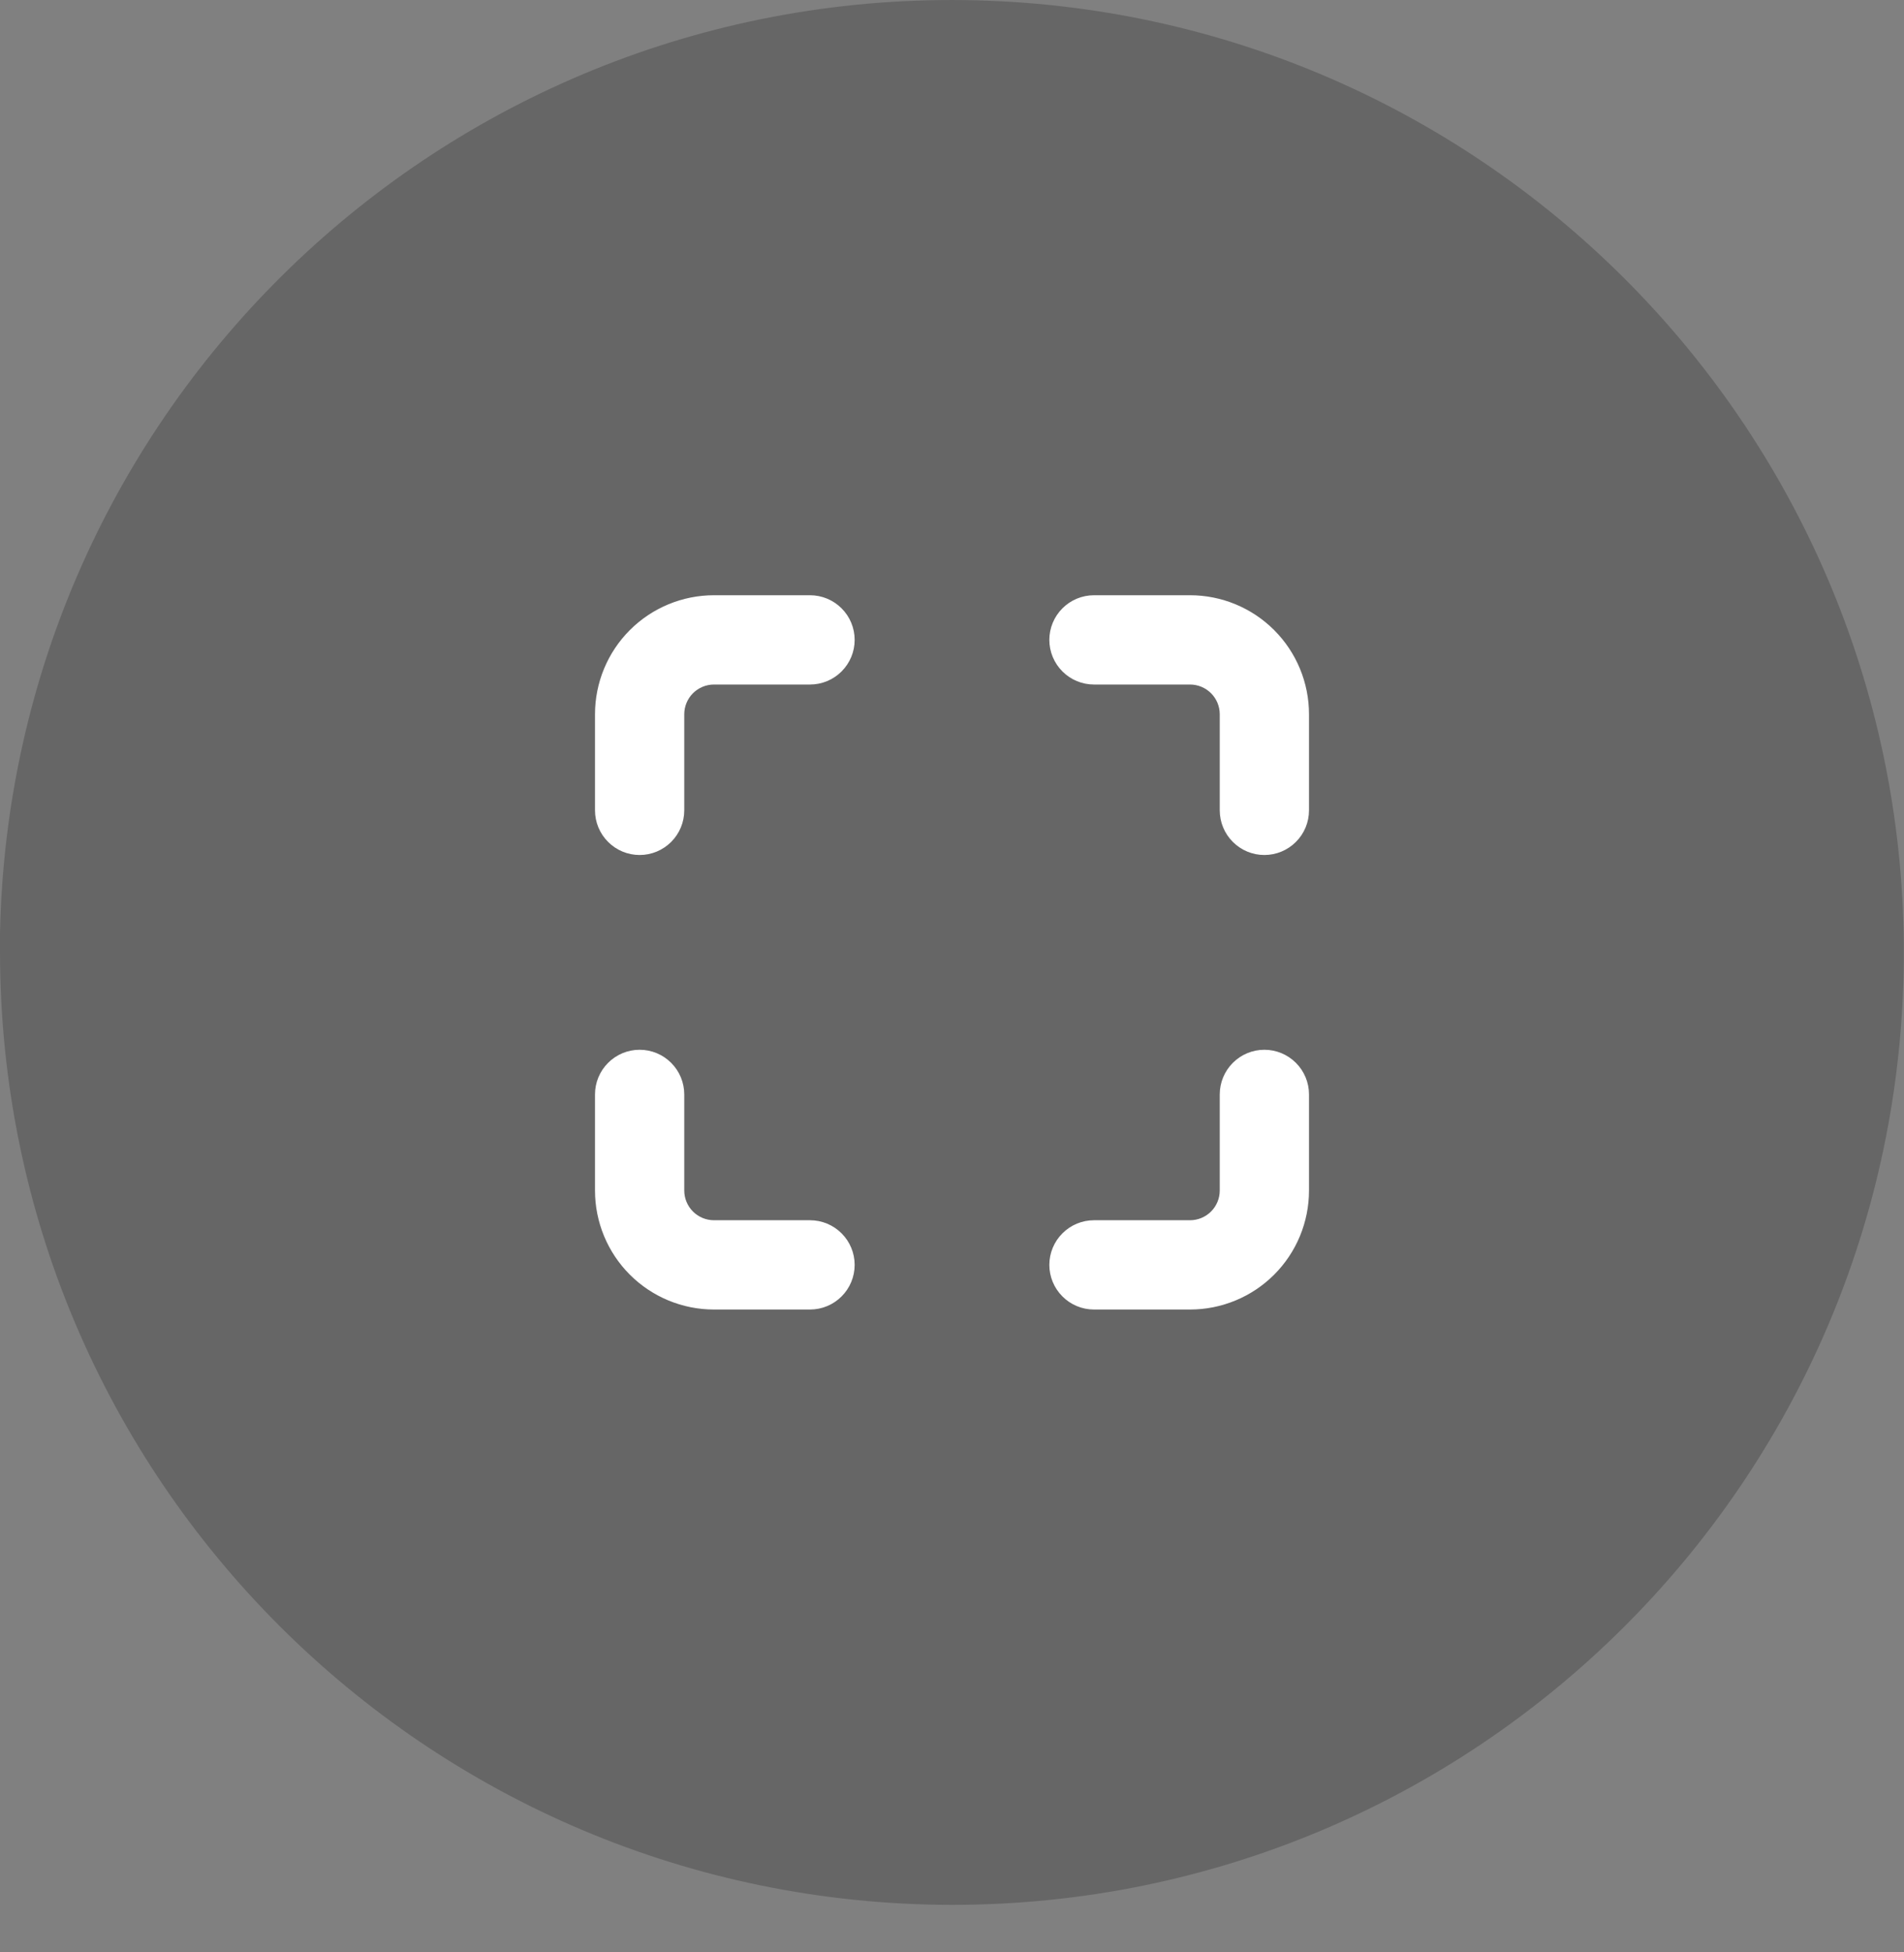 <svg width="40" height="41" viewBox="0 0 40 41" fill="none" xmlns="http://www.w3.org/2000/svg">
<rect x="0" y="0" width="40" height="41" fill="#808080" stroke="none"/>
<path d="M20 40.002C8.96 39.99 0.012 31.042 0 20.002V19.602C0.22 8.612 9.27 -0.142 20.26 0.002C31.254 0.15 40.068 9.14 39.996 20.132C39.924 31.126 30.994 40.002 20 40.002Z" fill="black" fill-opacity="0.2"/>
<path d="M15 14.375C14.834 14.375 14.675 14.441 14.558 14.558C14.441 14.675 14.375 14.834 14.375 15V17.017C14.375 17.266 14.276 17.505 14.1 17.68C13.925 17.856 13.686 17.955 13.438 17.955C13.189 17.955 12.95 17.856 12.775 17.68C12.599 17.505 12.5 17.266 12.5 17.017V15C12.5 14.337 12.763 13.701 13.232 13.232C13.701 12.763 14.337 12.5 15 12.5H17.017C17.266 12.5 17.505 12.599 17.68 12.775C17.856 12.95 17.955 13.189 17.955 13.438C17.955 13.686 17.856 13.925 17.68 14.1C17.505 14.276 17.266 14.375 17.017 14.375H15ZM22.045 13.438C22.045 13.189 22.144 12.95 22.32 12.775C22.495 12.599 22.734 12.5 22.983 12.5H25C25.663 12.5 26.299 12.763 26.768 13.232C27.237 13.701 27.5 14.337 27.5 15V17.017C27.5 17.266 27.401 17.505 27.225 17.68C27.05 17.856 26.811 17.955 26.562 17.955C26.314 17.955 26.075 17.856 25.9 17.68C25.724 17.505 25.625 17.266 25.625 17.017V15C25.625 14.834 25.559 14.675 25.442 14.558C25.325 14.441 25.166 14.375 25 14.375H22.983C22.734 14.375 22.495 14.276 22.32 14.1C22.144 13.925 22.045 13.686 22.045 13.438ZM13.438 22.045C13.686 22.045 13.925 22.144 14.1 22.32C14.276 22.495 14.375 22.734 14.375 22.983V25C14.375 25.166 14.441 25.325 14.558 25.442C14.675 25.559 14.834 25.625 15 25.625H17.017C17.266 25.625 17.505 25.724 17.68 25.9C17.856 26.075 17.955 26.314 17.955 26.562C17.955 26.811 17.856 27.05 17.68 27.225C17.505 27.401 17.266 27.5 17.017 27.5H15C14.337 27.5 13.701 27.237 13.232 26.768C12.763 26.299 12.5 25.663 12.5 25V22.983C12.5 22.734 12.599 22.495 12.775 22.32C12.95 22.144 13.189 22.045 13.438 22.045V22.045ZM26.562 22.045C26.811 22.045 27.05 22.144 27.225 22.32C27.401 22.495 27.5 22.734 27.5 22.983V25C27.5 25.663 27.237 26.299 26.768 26.768C26.299 27.237 25.663 27.5 25 27.5H22.983C22.734 27.5 22.495 27.401 22.32 27.225C22.144 27.05 22.045 26.811 22.045 26.562C22.045 26.314 22.144 26.075 22.32 25.9C22.495 25.724 22.734 25.625 22.983 25.625H25C25.166 25.625 25.325 25.559 25.442 25.442C25.559 25.325 25.625 25.166 25.625 25V22.983C25.625 22.734 25.724 22.495 25.9 22.32C26.075 22.144 26.314 22.045 26.562 22.045V22.045Z" fill="white"/>
</svg>

